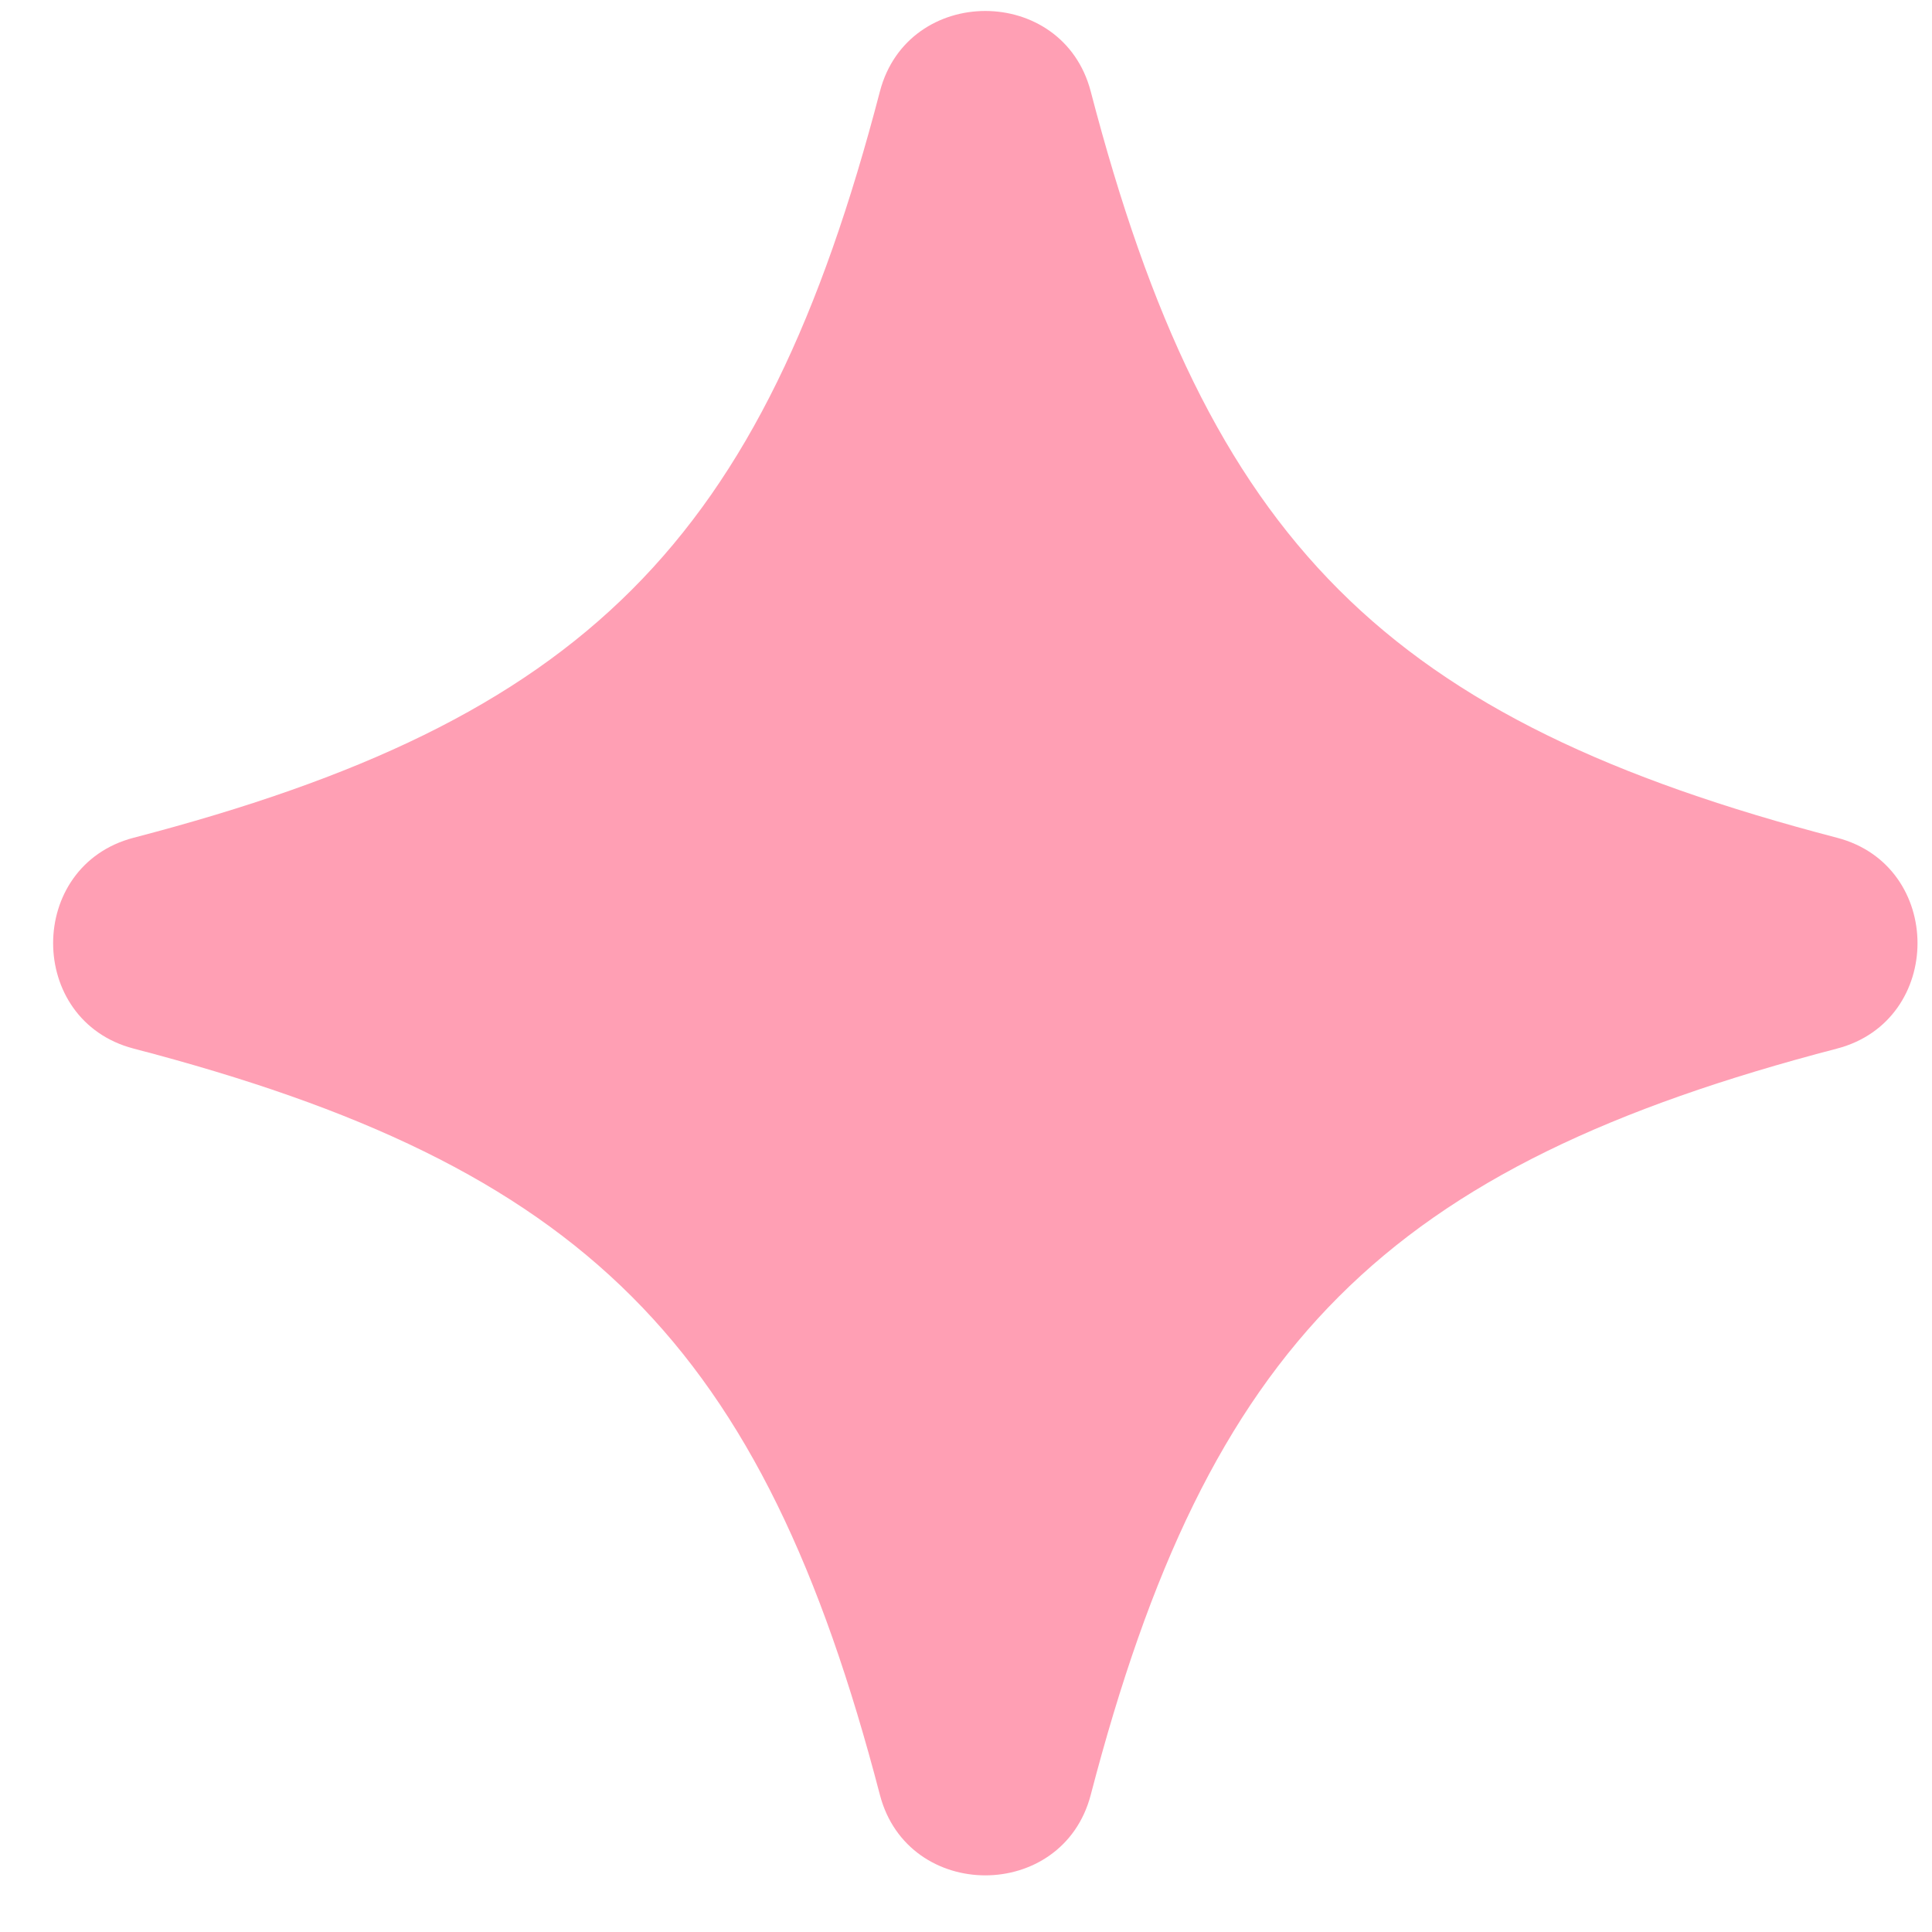 <svg width="11" height="11" viewBox="0 0 11 11" fill="none" xmlns="http://www.w3.org/2000/svg">
<path d="M10.46 4.77C7.89 4.1 6.88 3.09 6.21 0.52C6.05 -0.09 5.17 -0.09 5.01 0.52C4.34 3.09 3.33 4.1 0.76 4.77C0.15 4.93 0.15 5.81 0.76 5.97C3.33 6.64 4.34 7.65 5.01 10.22C5.17 10.83 6.05 10.83 6.21 10.22C6.88 7.65 7.89 6.64 10.46 5.97C11.07 5.81 11.07 4.93 10.46 4.77Z" fill="#FF9FB4"/>
</svg>
